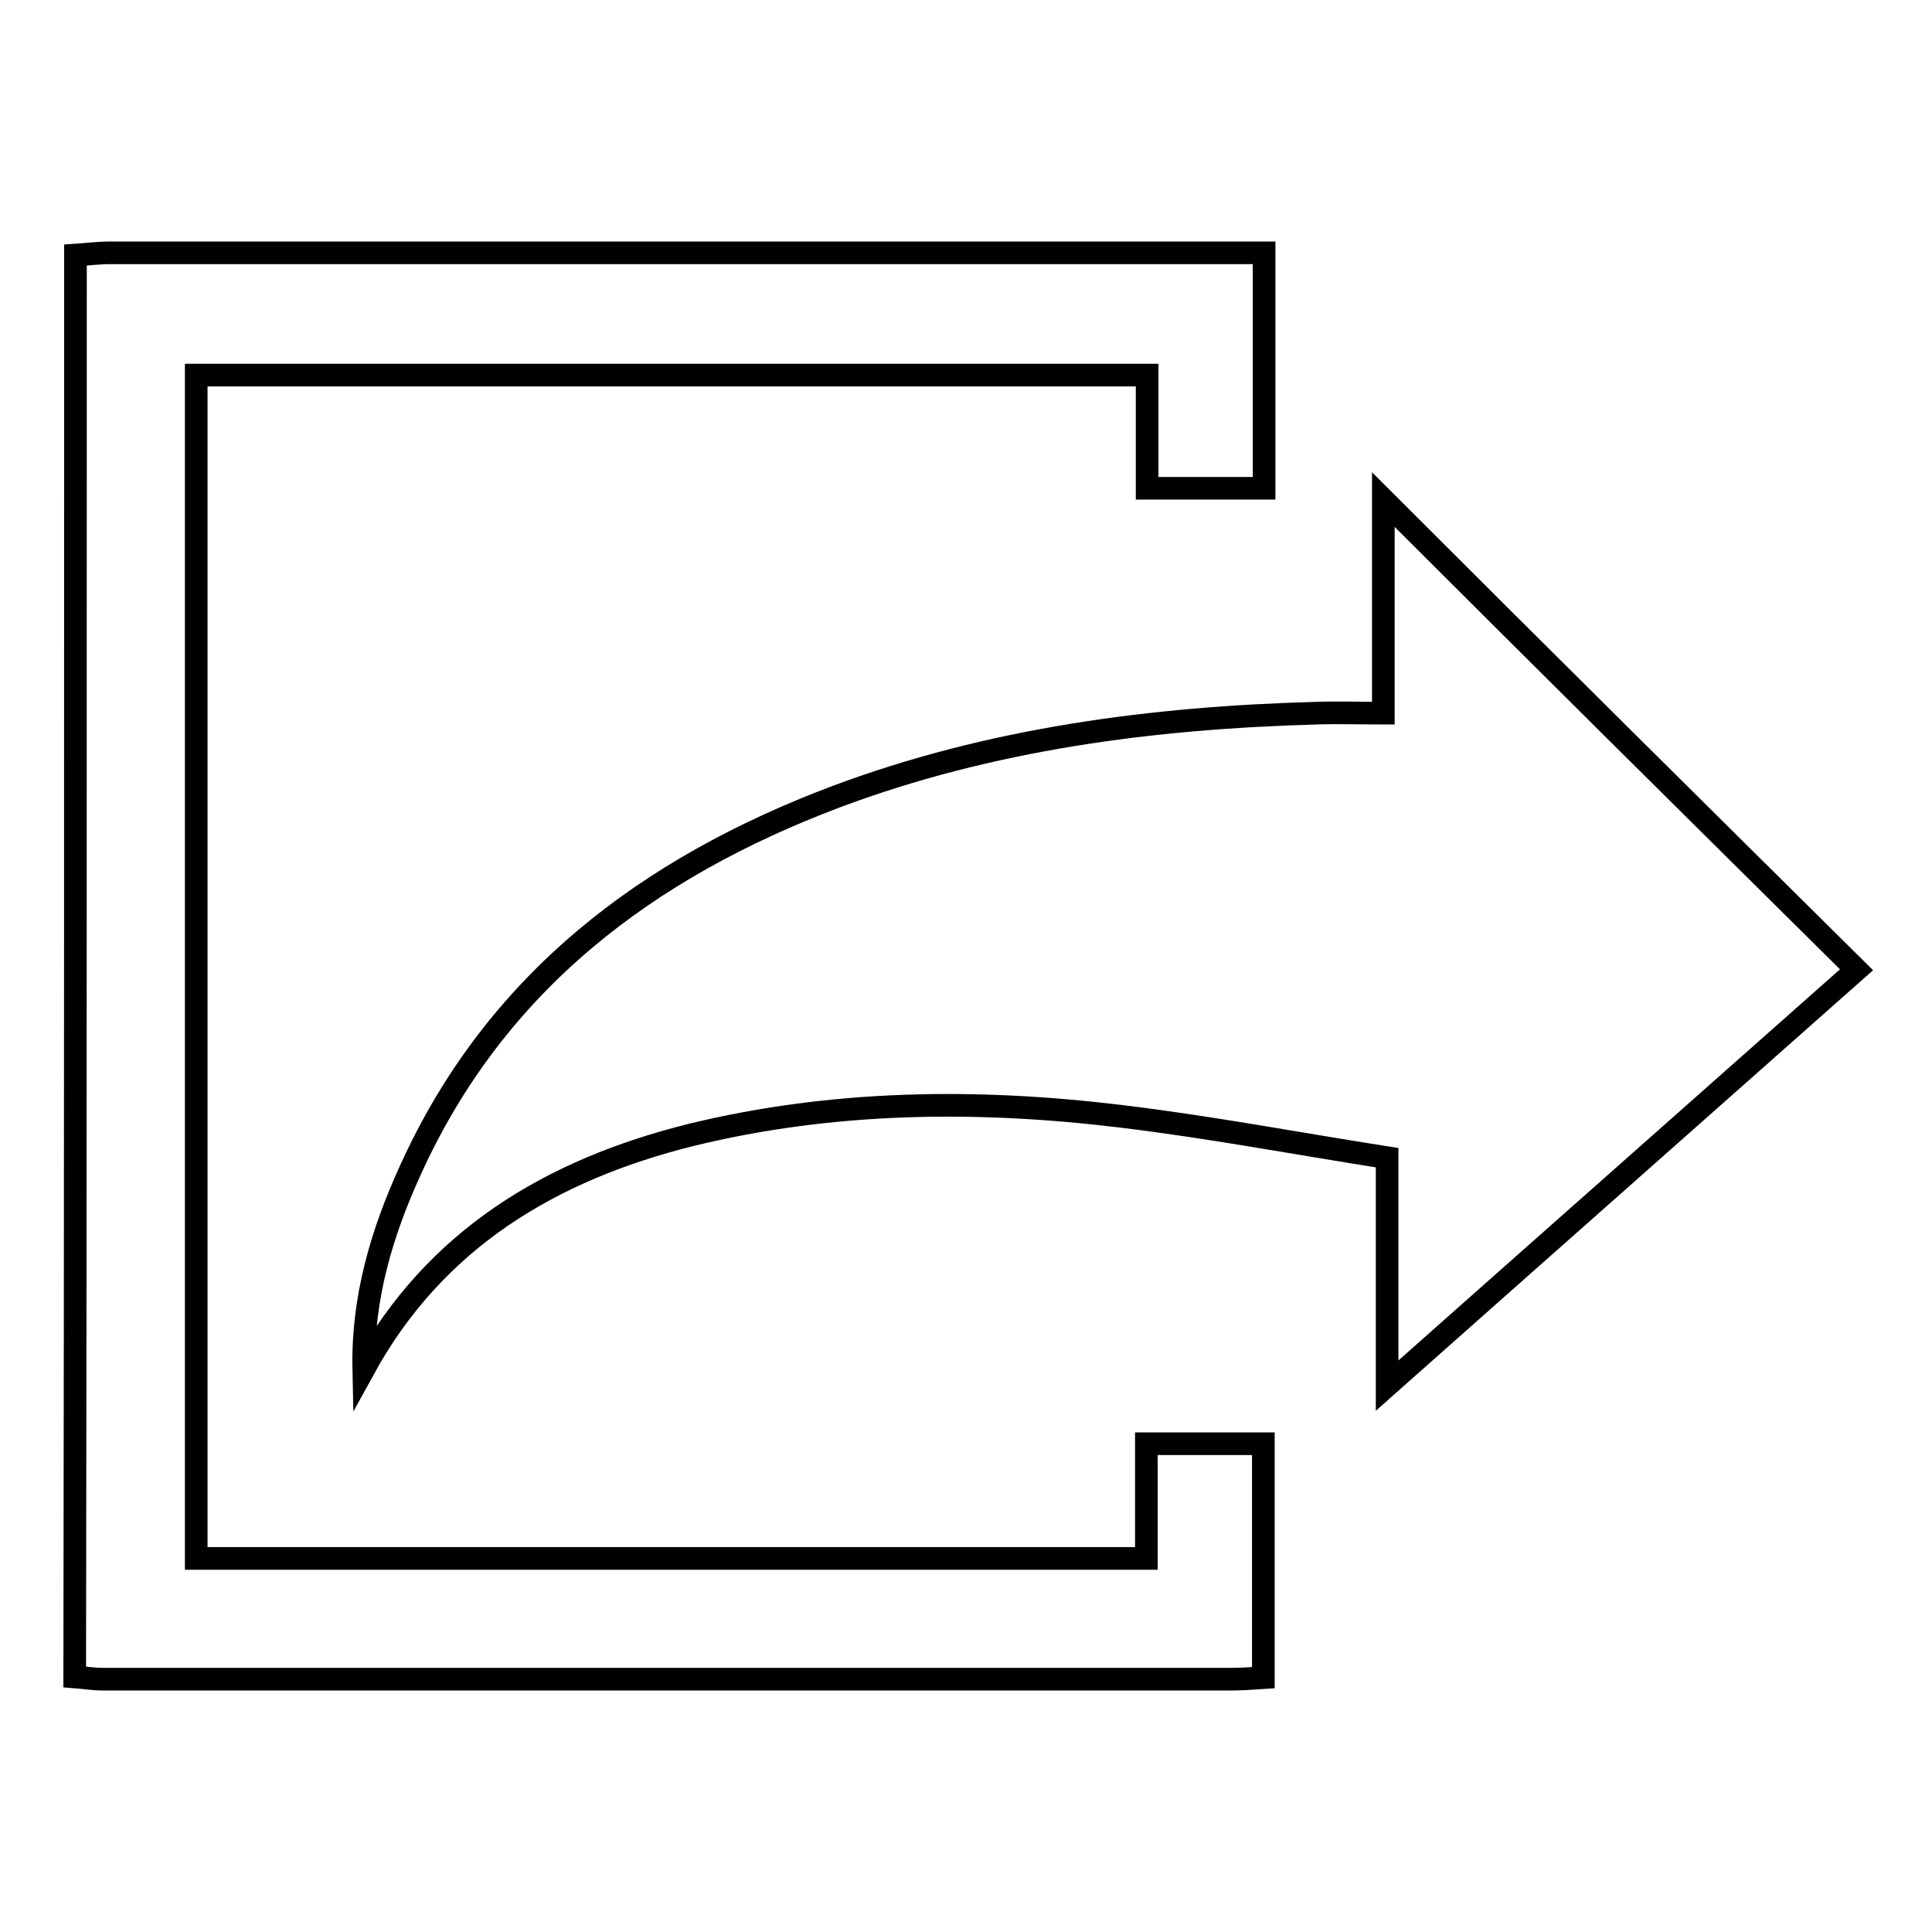 <?xml version="1.0" encoding="utf-8"?>
<!-- Svg Vector Icons : http://www.onlinewebfonts.com/icon -->
<!DOCTYPE svg PUBLIC "-//W3C//DTD SVG 1.1//EN" "http://www.w3.org/Graphics/SVG/1.1/DTD/svg11.dtd">
<svg version="1.1" xmlns="http://www.w3.org/2000/svg" xmlns:xlink="http://www.w3.org/1999/xlink" x="0px" y="0px" viewBox="0 0 256 256" enable-background="new 0 0 256 256" xml:space="preserve">
<g><g><path stroke-width="3" fill-opacity="0" stroke="#000000"  d="M10,33.8c1.5-0.1,3.1-0.3,4.6-0.3c49.2,0,98.5,0,147.7,0c1.7,0,3.3,0,5.2,0c0,10.6,0,20.7,0,31.2c-5,0-10,0-15.5,0c0-5,0-9.8,0-15c-42.3,0-84,0-126,0c0,52.2,0,104.3,0,156.8c41.8,0,83.5,0,125.9,0c0-5,0-10,0-15.2c5.5,0,10.3,0,15.5,0c0,10.4,0,20.5,0,31c-1.5,0.1-2.9,0.2-4.2,0.2c-49.8,0-99.7,0-149.6,0c-1.2,0-2.4-0.2-3.7-0.3C10,159.4,10,96.6,10,33.8z"/><path stroke-width="3" fill-opacity="0" stroke="#000000"  d="M246,128.5c-20.3,18-40.9,36.2-62.2,55.1c0-10.3,0-19.8,0-30.2c-12.1-1.9-23.7-4.1-35.4-5.5c-19-2.3-38.1-2.1-56.9,2.5c-18.4,4.6-33.8,13.7-43.3,31c-0.2-9.4,2.4-18.1,6.2-26.4c11.3-24.9,31.4-40,56.3-49.4c20.5-7.7,42-10.5,63.7-11.1c2.8-0.1,5.5,0,8.9,0c0-9.7,0-19.2,0-28.3C204.2,87.1,225,107.7,246,128.5z"/></g></g>
</svg>